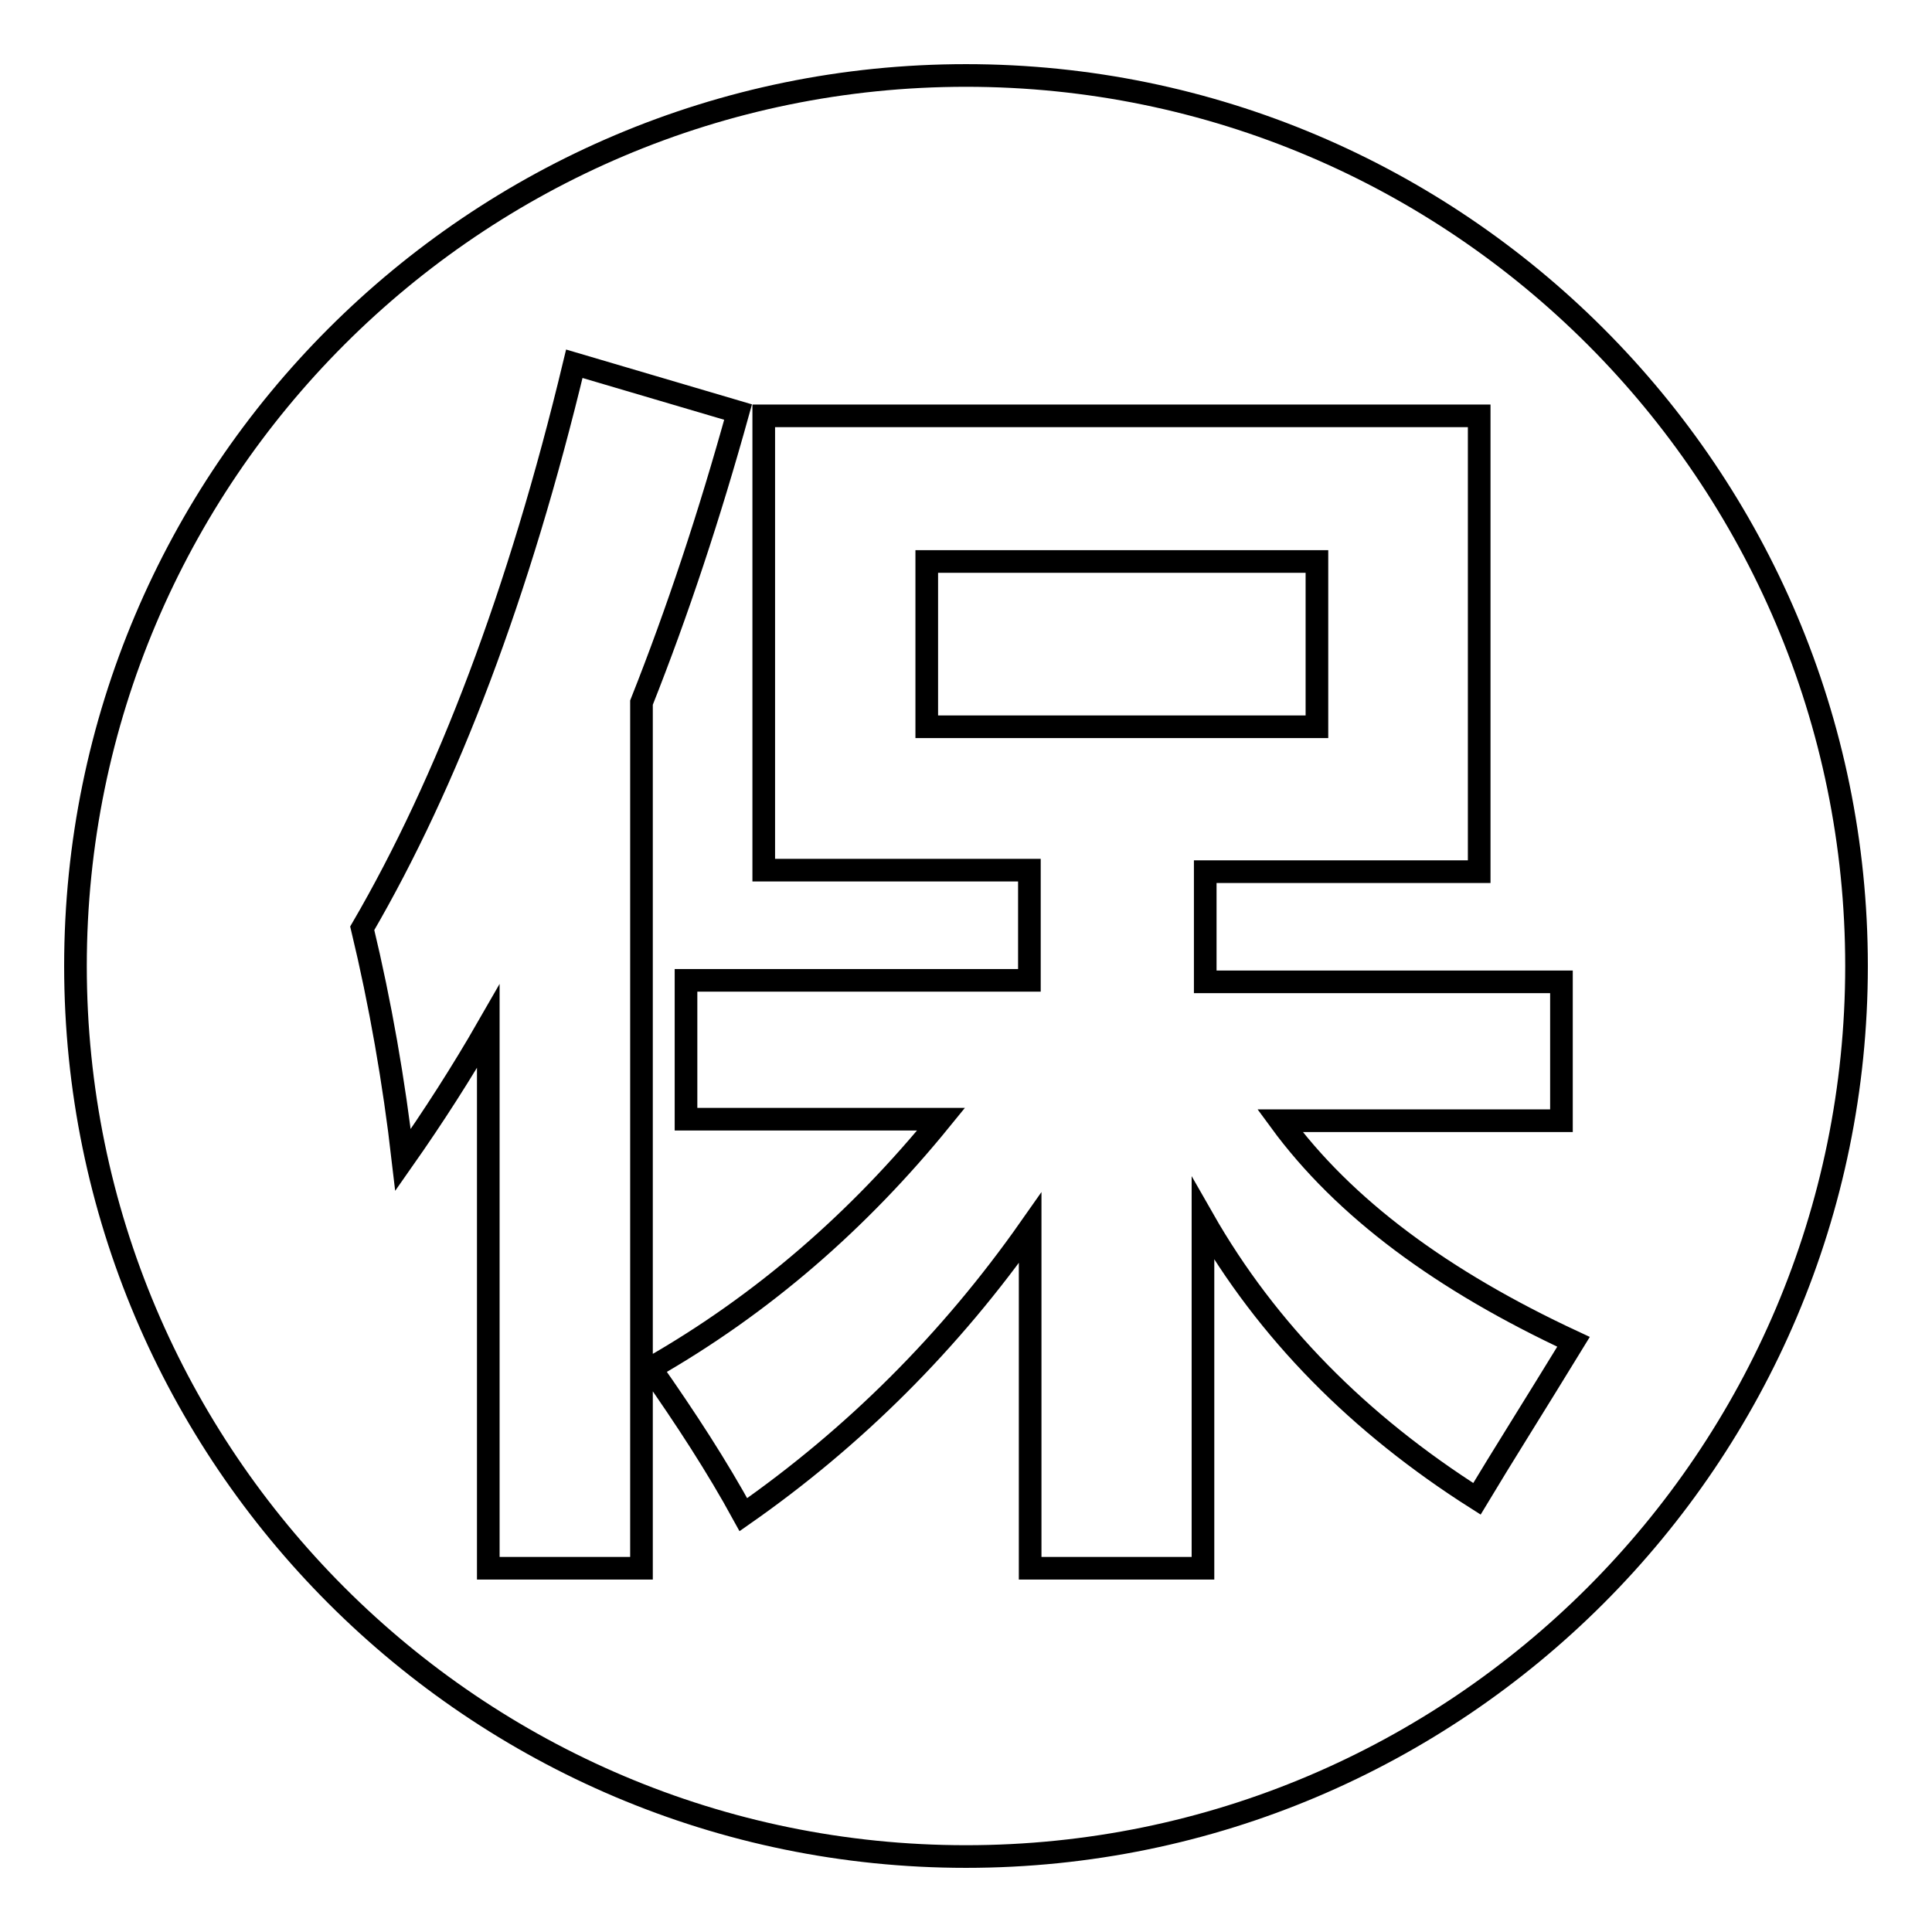 <?xml version="1.0" encoding="utf-8"?>
<!-- Svg Vector Icons : http://www.onlinewebfonts.com/icon -->
<!DOCTYPE svg PUBLIC "-//W3C//DTD SVG 1.1//EN" "http://www.w3.org/Graphics/SVG/1.1/DTD/svg11.dtd">
<svg version="1.1" xmlns="http://www.w3.org/2000/svg" xmlns:xlink="http://www.w3.org/1999/xlink" x="0px" y="0px" viewBox="0 0 256 256" enable-background="new 0 0 256 256" xml:space="preserve">
<g><g><path stroke-width="3" fill-opacity="0" stroke="#000000"  d="M122.8,74.4h51.7v21.9h-51.7V74.4z"/><path stroke-width="3" fill-opacity="0" stroke="#000000"  d="M128,10C62.9,10,10,62.9,10,128c0,65.1,52.9,118,118,118c65.1,0,118-52.9,118-118C246,62.9,193.1,10,128,10z M85,207.8H64.7V136c-3.5,6.1-7.3,12-11.3,17.7C52.2,143.3,50.4,133,48,123c11.3-19.4,20.8-44.4,28.1-74.8l21.7,6.4C94,68.3,89.8,81,85,93.1V207.8z M195.7,198.6c-15.6-9.9-27.8-22.2-36.3-37.1v46.3h-22.9v-45.1c-10.6,15.1-23.4,27.8-38,38c-3.5-6.4-7.6-12.7-12.3-19.4c14.9-8.5,27.6-19.6,38.5-33H90.9v-18.4h45.5v-14.6h-35.2V55.1H196v60.4h-36.3v14.6h47.2v18.4h-37.3c8.5,11.6,21.5,21.2,38.9,29.3C203.3,186.3,199,193.1,195.7,198.6z"/></g></g>
</svg>